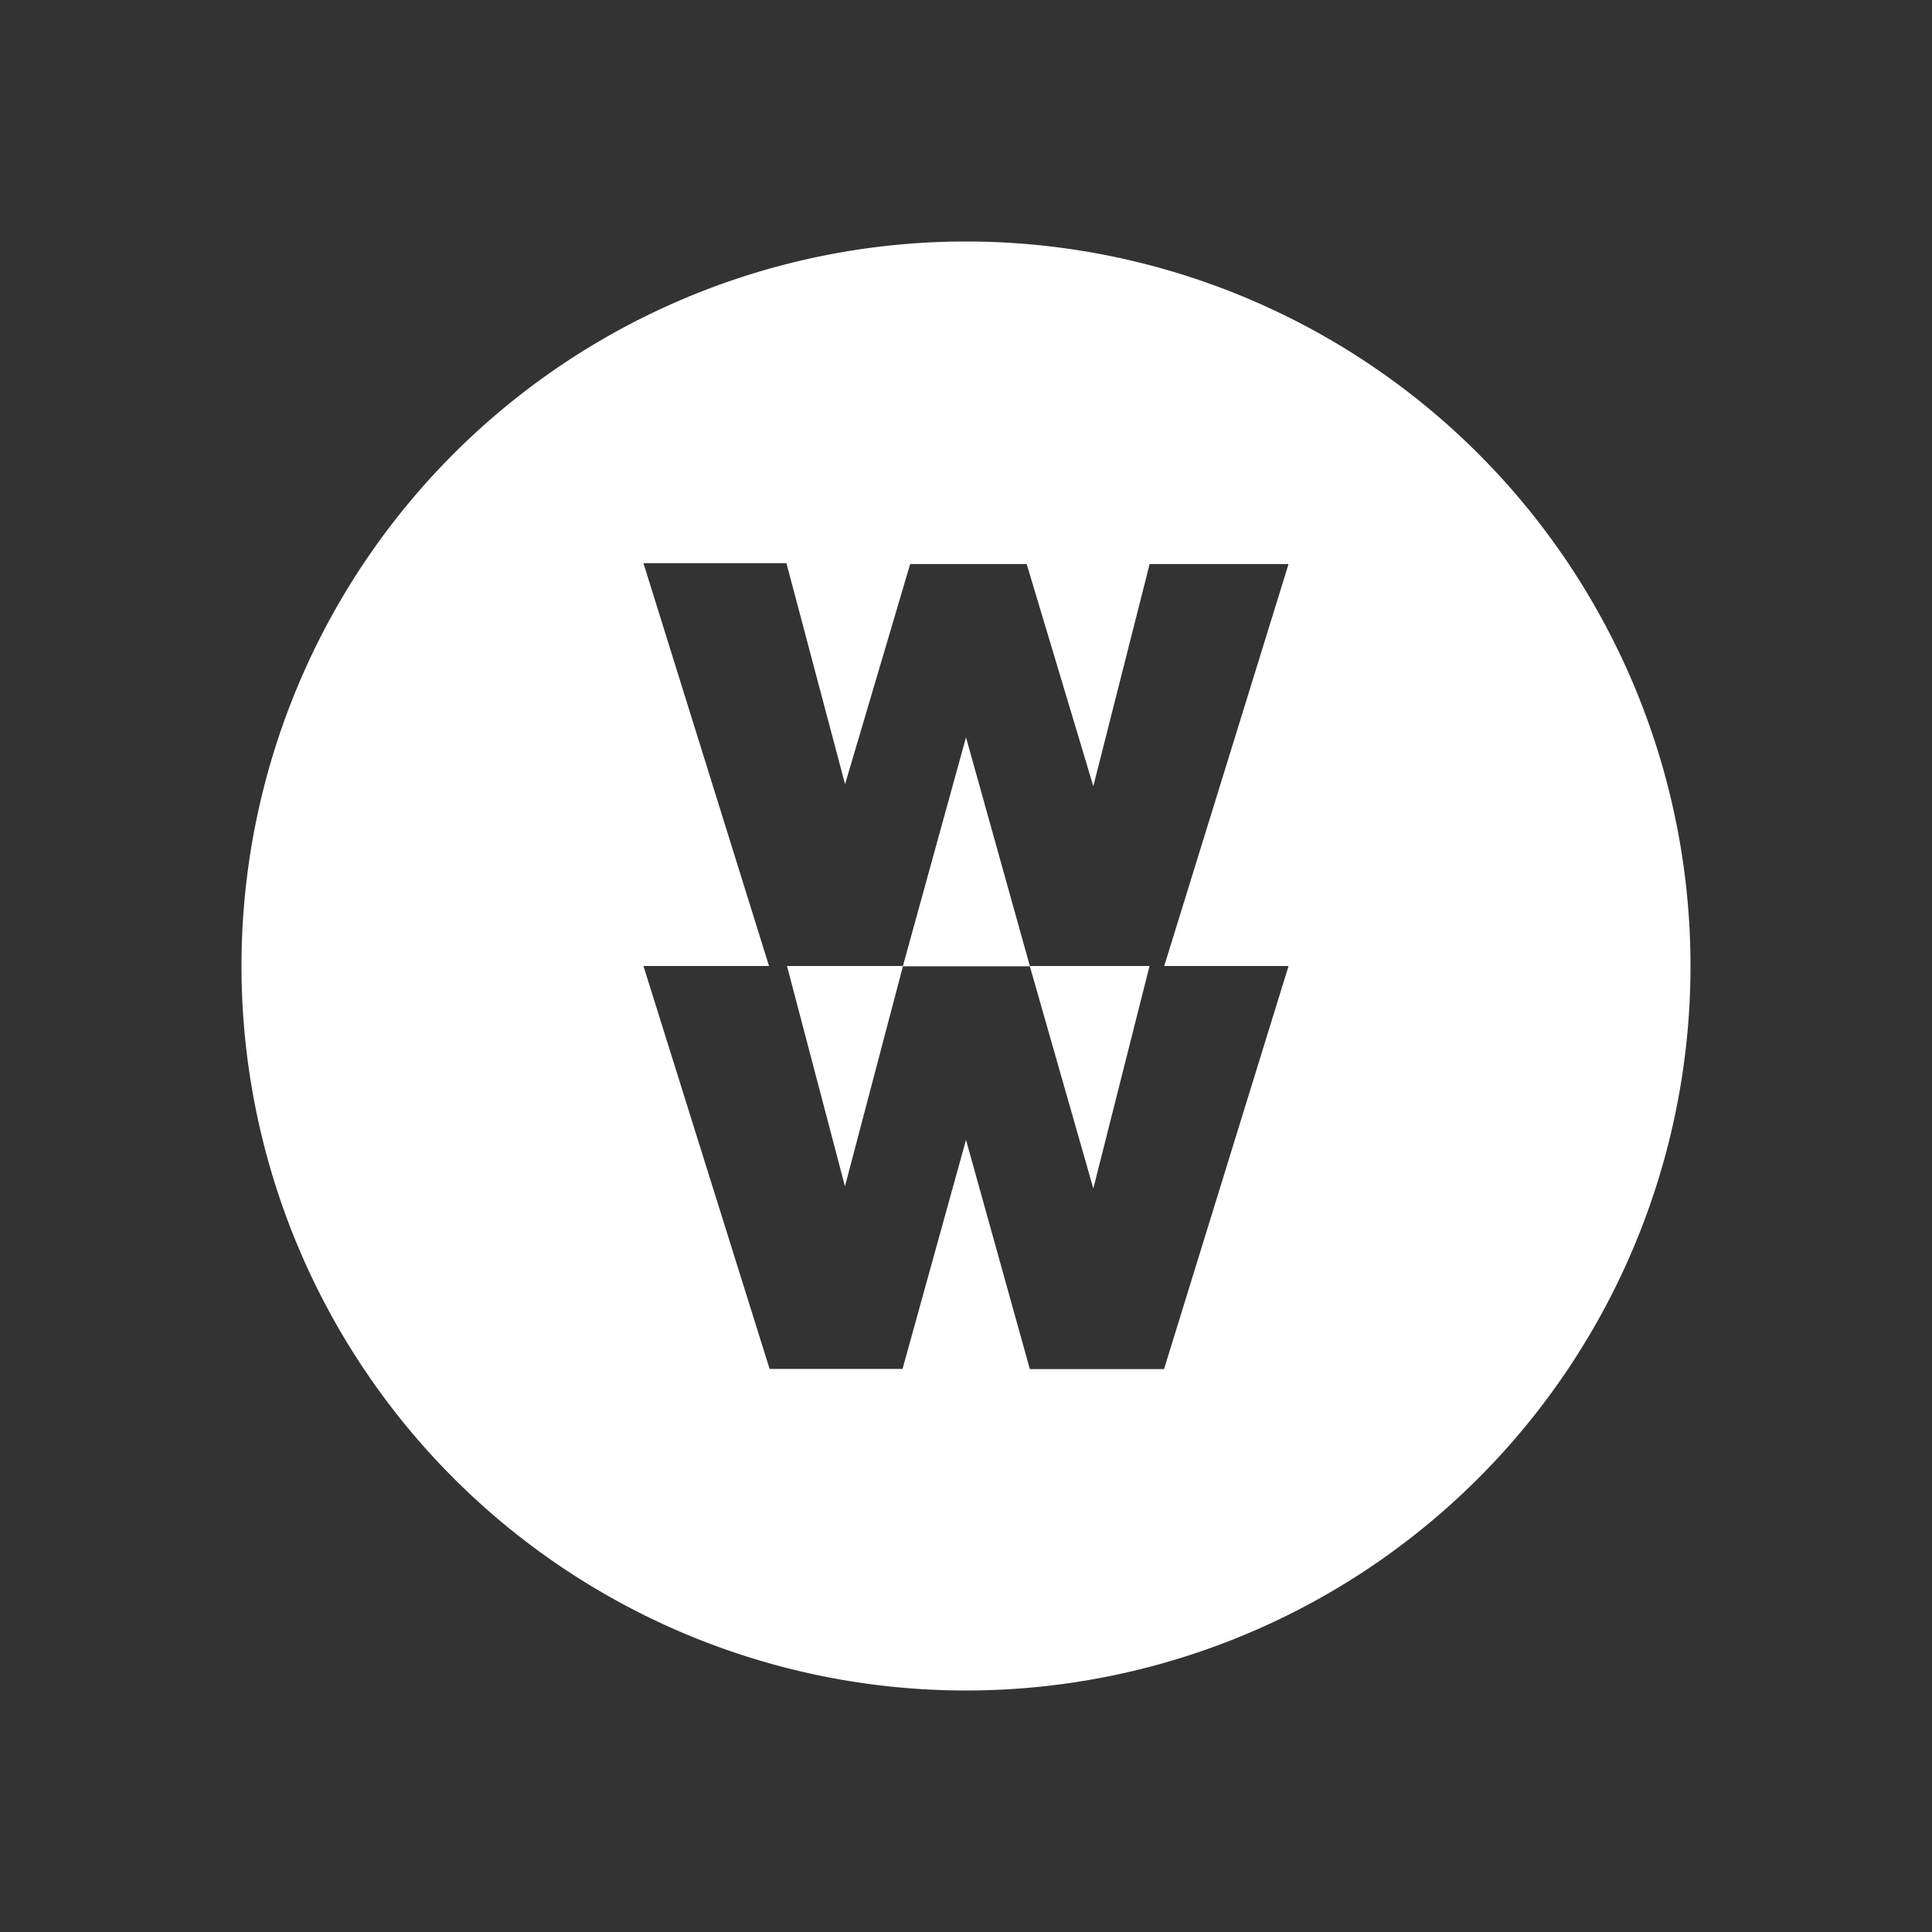 <svg id="Layer_1" data-name="Layer 1" xmlns="http://www.w3.org/2000/svg" viewBox="0 0 200 200"><rect x="0" y="0" width="200" height="200" fill="#333333" stroke="none"/><defs><style>.cls-1{fill:#fff;}</style></defs><path class="cls-1" d="M100,25a75,75,0,1,0,75,75,75,75,0,0,0-75-75m33.39,75L120.5,141.73H106.61L100,118l-6.57,23.71H79.67L66.61,100h13l-13-41.7h14.8l6.07,22.88,6.74-22.79h12.06l6.9,23,5.83-23h14.38L120.52,100ZM100,76.33,93.47,100h-12l6,22.81,6-22.78h13.14l6.57,23L119,100H106.61Z"/></svg>